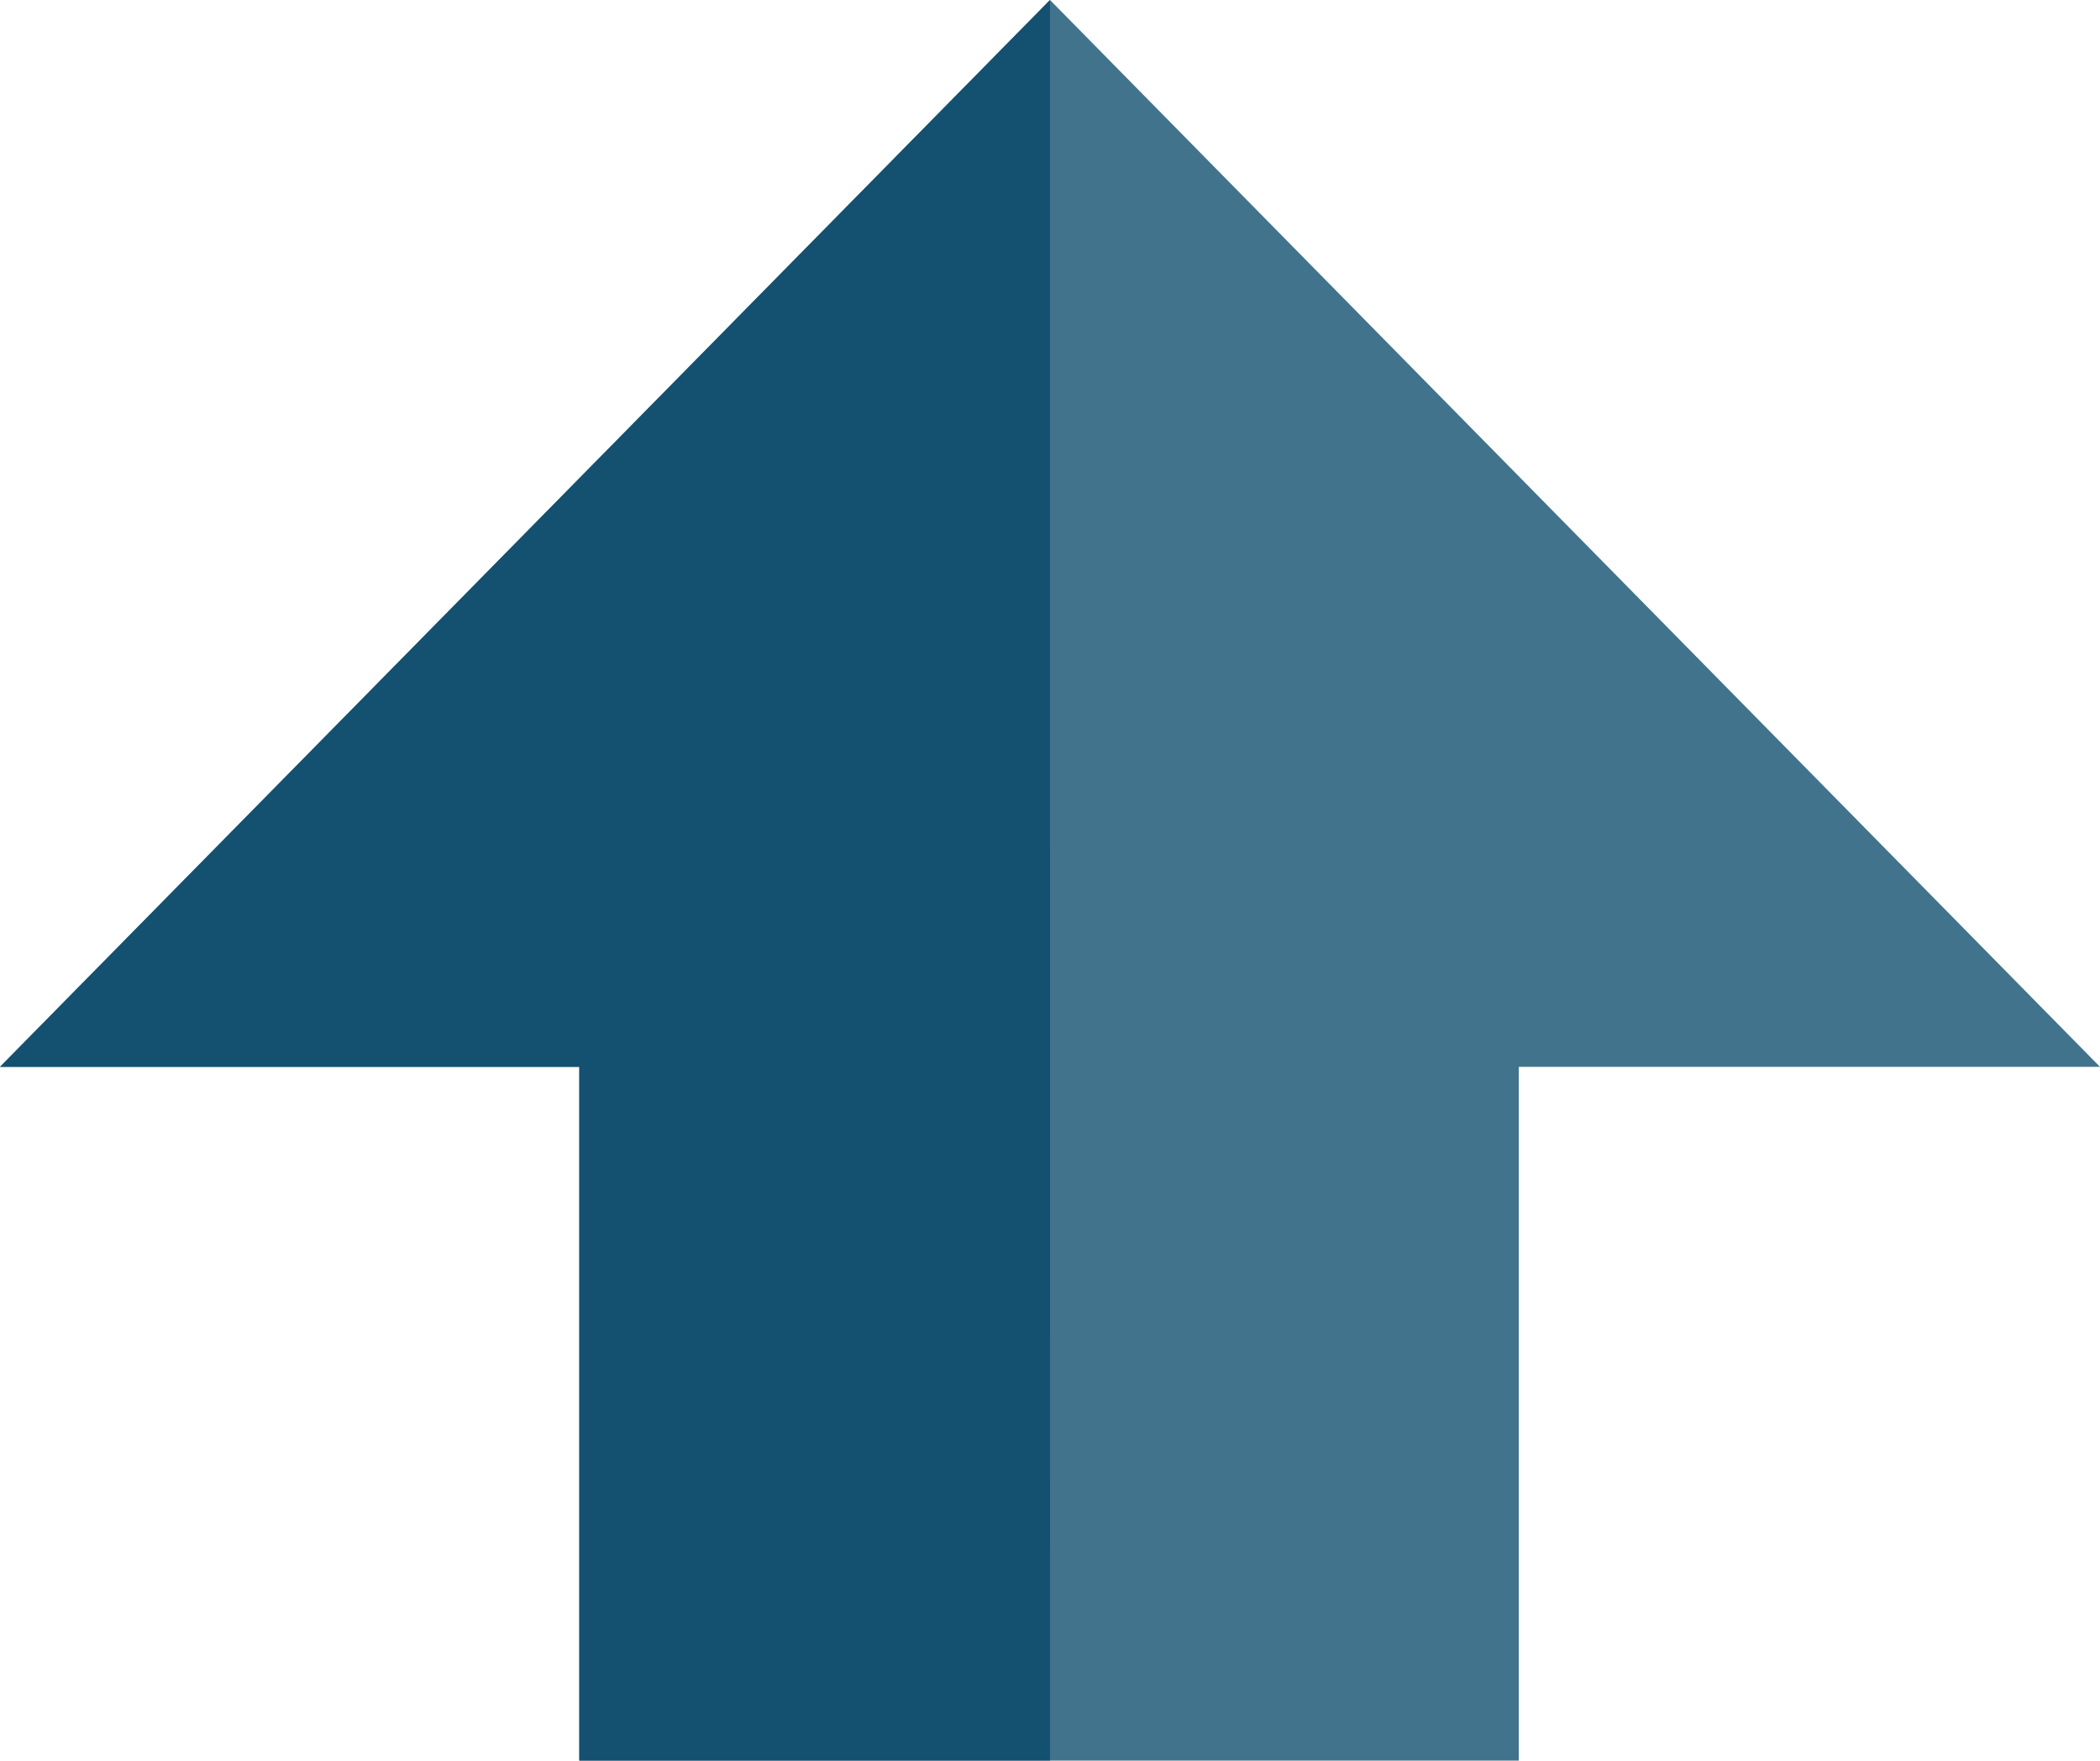 <?xml version="1.0" encoding="utf-8"?>
<!-- Generator: Adobe Illustrator 16.0.0, SVG Export Plug-In . SVG Version: 6.00 Build 0)  -->
<!DOCTYPE svg PUBLIC "-//W3C//DTD SVG 1.1//EN" "http://www.w3.org/Graphics/SVG/1.1/DTD/svg11.dtd">
<svg version="1.1" id="Livello_1" xmlns="http://www.w3.org/2000/svg" xmlns:xlink="http://www.w3.org/1999/xlink" x="0px" y="0px"
	 width="102.003px" height="85.54px" viewBox="28.998 30.23 102.003 85.54" enable-background="new 28.998 30.23 102.003 85.54"
	 xml:space="preserve">
<g id="Raggruppa_268" transform="translate(-4693.45 -1421.843)">
	<path id="Tracciato_2565" fill="#41738C" d="M4824.451,1503.907l-51-51.833l-51,51.833h28.138v33.706h45.631v-33.706H4824.451z"/>
	<path id="Tracciato_2566" fill="#145170" d="M4773.448,1452.073l-51,51.833h28.137v33.706h22.867"/>
</g>
</svg>
